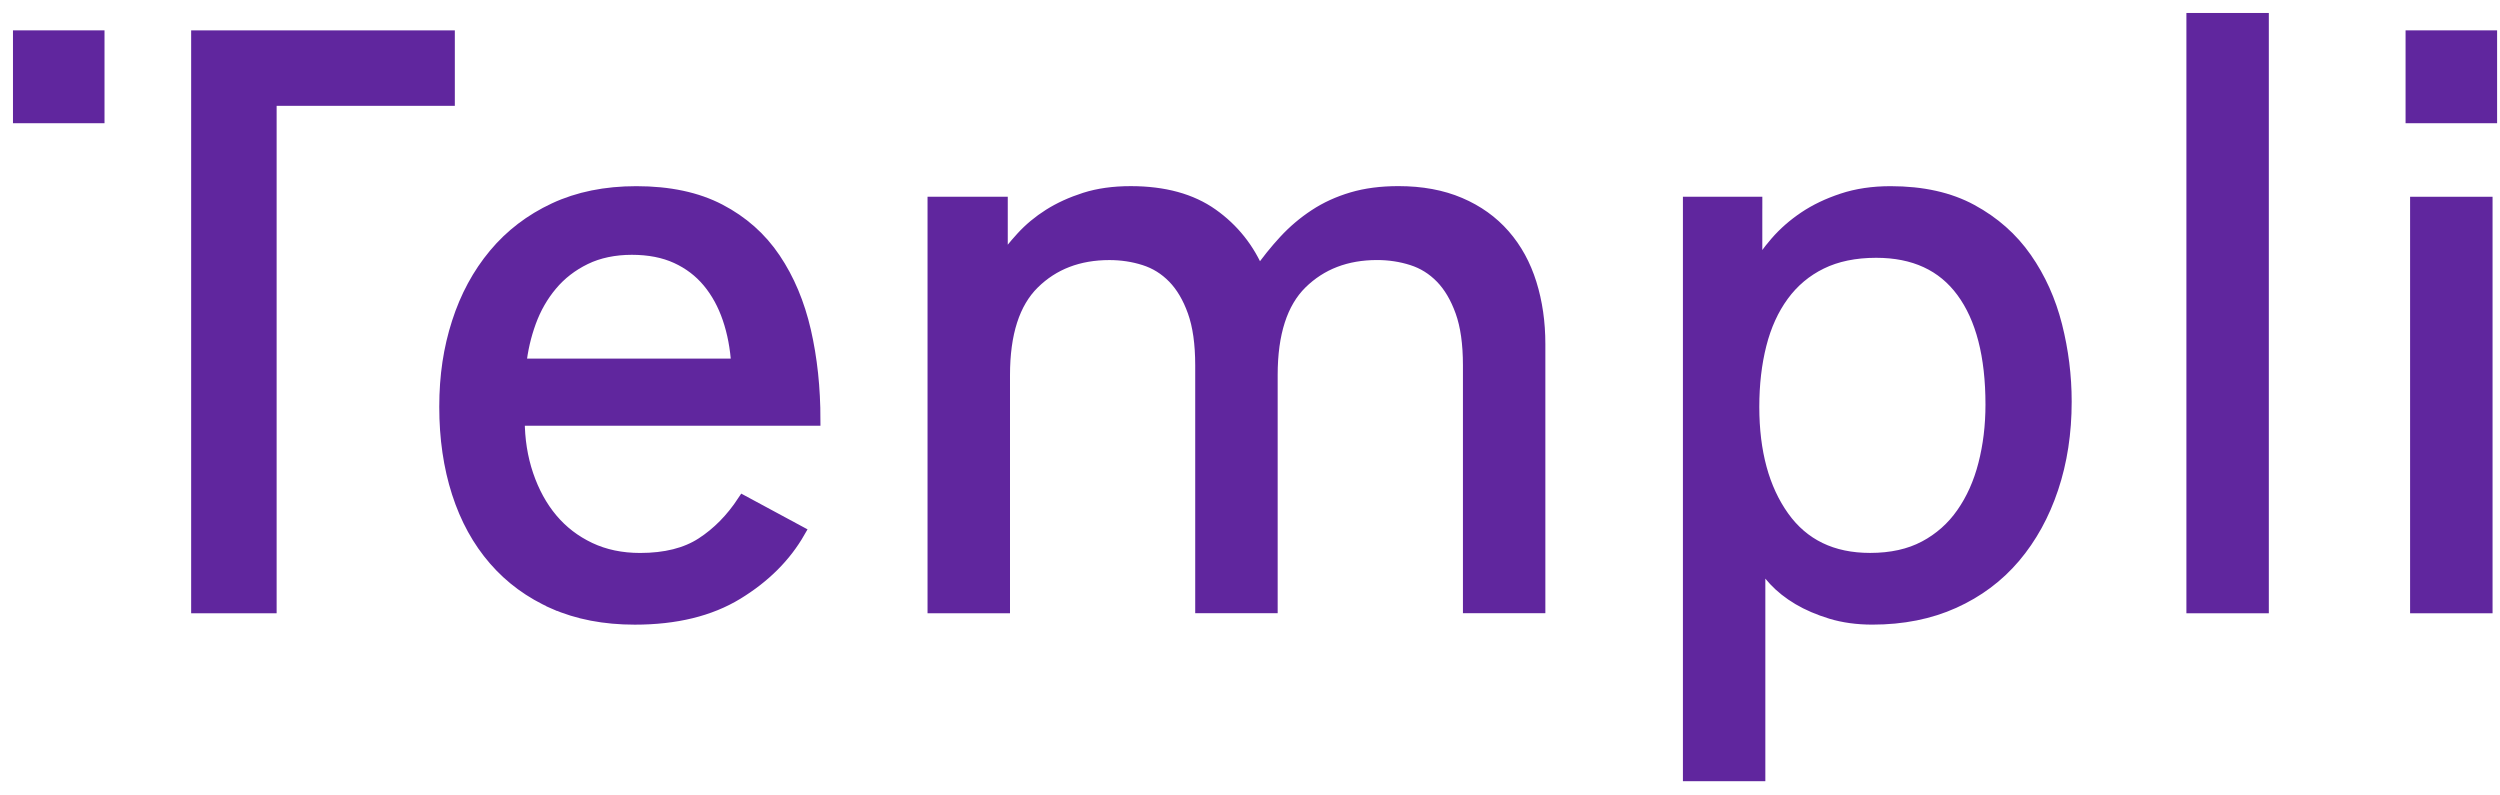 <svg width="132" height="42" viewBox="0 0 132 42" fill="none" xmlns="http://www.w3.org/2000/svg">
<path d="M29.253 31.846C28.012 31.299 26.965 30.534 26.112 29.55C25.257 28.566 24.609 27.387 24.169 26.017C23.728 24.646 23.508 23.134 23.508 21.485C23.508 19.836 23.728 18.403 24.169 17.033C24.609 15.662 25.257 14.463 26.112 13.438C26.965 12.414 28.019 11.609 29.274 11.023C30.529 10.438 31.969 10.145 33.597 10.145C35.332 10.145 36.8 10.457 38.001 11.083C39.201 11.709 40.17 12.568 40.902 13.659C41.637 14.75 42.171 16.022 42.505 17.472C42.838 18.922 43.005 20.488 43.005 22.163H27.391C27.391 23.201 27.544 24.174 27.851 25.079C28.159 25.983 28.585 26.762 29.133 27.415C29.681 28.067 30.348 28.579 31.135 28.952C31.923 29.325 32.81 29.511 33.798 29.511C35.132 29.511 36.22 29.238 37.06 28.692C37.901 28.148 38.628 27.409 39.242 26.477L42.204 28.074C41.457 29.38 40.363 30.47 38.923 31.348C37.481 32.227 35.679 32.667 33.518 32.667C31.915 32.667 30.494 32.393 29.253 31.847M30.896 13.659C30.187 14.005 29.595 14.464 29.114 15.038C28.634 15.61 28.26 16.262 27.993 16.993C27.726 17.726 27.553 18.477 27.473 19.25H38.924C38.87 18.372 38.717 17.559 38.463 16.814C38.209 16.068 37.855 15.423 37.402 14.877C36.948 14.332 36.388 13.905 35.721 13.599C35.054 13.293 34.267 13.139 33.359 13.139C32.451 13.139 31.604 13.312 30.898 13.658" fill="#60269E"/>
<path d="M29.253 31.846C28.012 31.299 26.965 30.534 26.112 29.55C25.257 28.566 24.609 27.387 24.169 26.017C23.728 24.646 23.508 23.134 23.508 21.485C23.508 19.836 23.728 18.403 24.169 17.033C24.609 15.662 25.257 14.463 26.112 13.438C26.965 12.414 28.019 11.609 29.274 11.023C30.529 10.438 31.969 10.145 33.597 10.145C35.332 10.145 36.8 10.457 38.001 11.083C39.201 11.709 40.17 12.568 40.902 13.659C41.637 14.75 42.171 16.022 42.505 17.472C42.838 18.922 43.005 20.488 43.005 22.163H27.391C27.391 23.201 27.544 24.174 27.851 25.079C28.159 25.983 28.585 26.762 29.133 27.415C29.681 28.067 30.348 28.579 31.135 28.952C31.923 29.325 32.81 29.511 33.798 29.511C35.132 29.511 36.22 29.238 37.06 28.692C37.901 28.148 38.628 27.409 39.242 26.477L42.204 28.074C41.457 29.38 40.363 30.47 38.923 31.348C37.481 32.227 35.679 32.667 33.518 32.667C31.915 32.667 30.494 32.393 29.253 31.847M30.896 13.659C30.187 14.005 29.595 14.464 29.114 15.038C28.634 15.61 28.26 16.262 27.993 16.993C27.726 17.726 27.553 18.477 27.473 19.25H38.924C38.87 18.372 38.717 17.559 38.463 16.814C38.209 16.068 37.855 15.423 37.402 14.877C36.948 14.332 36.388 13.905 35.721 13.599C35.054 13.293 34.267 13.139 33.359 13.139C32.451 13.139 31.604 13.312 30.898 13.658" stroke="#60269E" stroke-width="0.63" stroke-miterlimit="10" stroke-linecap="square"/>
<path d="M52.895 10.703V13.858C53.19 13.431 53.542 12.992 53.956 12.539C54.37 12.087 54.85 11.687 55.398 11.341C55.946 10.995 56.571 10.71 57.28 10.482C57.987 10.256 58.793 10.143 59.702 10.143C61.463 10.143 62.898 10.536 64.005 11.321C65.113 12.106 65.934 13.138 66.467 14.414C66.895 13.802 67.348 13.236 67.828 12.717C68.308 12.198 68.842 11.745 69.429 11.36C70.015 10.973 70.67 10.675 71.392 10.461C72.112 10.248 72.926 10.142 73.834 10.142C75.061 10.142 76.143 10.342 77.076 10.741C78.012 11.14 78.791 11.698 79.419 12.417C80.047 13.136 80.513 13.988 80.82 14.972C81.127 15.957 81.28 17.021 81.28 18.166V32.061H77.558V19.284C77.558 18.139 77.424 17.195 77.156 16.45C76.889 15.705 76.536 15.106 76.095 14.653C75.655 14.201 75.141 13.881 74.554 13.695C73.966 13.508 73.353 13.415 72.712 13.415C71.083 13.415 69.75 13.928 68.707 14.953C67.667 15.978 67.146 17.595 67.146 19.804V32.062H63.422V19.285C63.422 18.14 63.288 17.196 63.021 16.451C62.755 15.706 62.402 15.107 61.961 14.654C61.521 14.202 61.007 13.882 60.42 13.696C59.834 13.509 59.218 13.417 58.576 13.417C56.95 13.417 55.615 13.929 54.575 14.954C53.533 15.979 53.013 17.596 53.013 19.805V32.064H49.289V10.703H52.892" fill="#60269E"/>
<path d="M52.895 10.703V13.858C53.19 13.431 53.542 12.992 53.956 12.539C54.37 12.087 54.85 11.687 55.398 11.341C55.946 10.995 56.571 10.71 57.28 10.482C57.987 10.256 58.793 10.143 59.702 10.143C61.463 10.143 62.898 10.536 64.005 11.321C65.113 12.106 65.934 13.138 66.467 14.414C66.895 13.802 67.348 13.236 67.828 12.717C68.308 12.198 68.842 11.745 69.429 11.36C70.015 10.973 70.67 10.675 71.392 10.461C72.112 10.248 72.926 10.142 73.834 10.142C75.061 10.142 76.143 10.342 77.076 10.741C78.012 11.14 78.791 11.698 79.419 12.417C80.047 13.136 80.513 13.988 80.82 14.972C81.127 15.957 81.28 17.021 81.28 18.166V32.061H77.558V19.284C77.558 18.139 77.424 17.195 77.156 16.45C76.889 15.705 76.536 15.106 76.095 14.653C75.655 14.201 75.141 13.881 74.554 13.695C73.966 13.508 73.353 13.415 72.712 13.415C71.083 13.415 69.75 13.928 68.707 14.953C67.667 15.978 67.146 17.595 67.146 19.804V32.062H63.422V19.285C63.422 18.14 63.288 17.196 63.021 16.451C62.755 15.706 62.402 15.107 61.961 14.654C61.521 14.202 61.007 13.882 60.42 13.696C59.834 13.509 59.218 13.417 58.576 13.417C56.95 13.417 55.615 13.929 54.575 14.954C53.533 15.979 53.013 17.596 53.013 19.805V32.064H49.289V10.703H52.892" stroke="#60269E" stroke-width="0.63" stroke-miterlimit="10" stroke-linecap="square"/>
<path d="M92.735 10.702V14.257C93 13.778 93.35 13.291 93.775 12.799C94.203 12.306 94.703 11.867 95.277 11.481C95.851 11.095 96.516 10.776 97.279 10.523C98.038 10.271 98.887 10.145 99.821 10.145C101.503 10.145 102.931 10.463 104.104 11.102C105.279 11.741 106.234 12.585 106.968 13.638C107.702 14.69 108.235 15.875 108.569 17.192C108.902 18.509 109.07 19.847 109.07 21.205C109.07 22.855 108.836 24.381 108.369 25.777C107.903 27.175 107.235 28.385 106.368 29.411C105.5 30.435 104.431 31.235 103.164 31.806C101.897 32.378 100.461 32.665 98.861 32.665C98.061 32.665 97.334 32.564 96.68 32.366C96.027 32.166 95.452 31.919 94.959 31.627C94.464 31.334 94.045 31.001 93.696 30.629C93.351 30.256 93.082 29.884 92.895 29.511V40.931H89.173V10.702H92.736M101.623 28.871C102.424 28.444 103.085 27.86 103.605 27.113C104.126 26.369 104.514 25.503 104.766 24.519C105.02 23.533 105.148 22.482 105.148 21.364C105.148 18.782 104.635 16.791 103.606 15.394C102.579 13.996 101.064 13.297 99.061 13.297C97.941 13.297 96.973 13.498 96.16 13.896C95.345 14.295 94.672 14.862 94.138 15.593C93.603 16.325 93.21 17.19 92.957 18.189C92.703 19.188 92.576 20.286 92.576 21.483C92.576 23.88 93.104 25.816 94.158 27.293C95.212 28.769 96.74 29.509 98.742 29.509C99.864 29.509 100.824 29.296 101.624 28.869" fill="#60269E"/>
<path d="M92.735 10.702V14.257C93 13.778 93.35 13.291 93.775 12.799C94.203 12.306 94.703 11.867 95.277 11.481C95.851 11.095 96.516 10.776 97.279 10.523C98.038 10.271 98.887 10.145 99.821 10.145C101.503 10.145 102.931 10.463 104.104 11.102C105.279 11.741 106.234 12.585 106.968 13.638C107.702 14.69 108.235 15.875 108.569 17.192C108.902 18.509 109.07 19.847 109.07 21.205C109.07 22.855 108.836 24.381 108.369 25.777C107.903 27.175 107.235 28.385 106.368 29.411C105.5 30.435 104.431 31.235 103.164 31.806C101.897 32.378 100.461 32.665 98.861 32.665C98.061 32.665 97.334 32.564 96.68 32.366C96.027 32.166 95.452 31.919 94.959 31.627C94.464 31.334 94.045 31.001 93.696 30.629C93.351 30.256 93.082 29.884 92.895 29.511V40.931H89.173V10.702H92.736M101.623 28.871C102.424 28.444 103.085 27.86 103.605 27.113C104.126 26.369 104.514 25.503 104.766 24.519C105.02 23.533 105.148 22.482 105.148 21.364C105.148 18.782 104.635 16.791 103.606 15.394C102.579 13.996 101.064 13.297 99.061 13.297C97.941 13.297 96.973 13.498 96.16 13.896C95.345 14.295 94.672 14.862 94.138 15.593C93.603 16.325 93.21 17.19 92.957 18.189C92.703 19.188 92.576 20.286 92.576 21.483C92.576 23.88 93.104 25.816 94.158 27.293C95.212 28.769 96.74 29.509 98.742 29.509C99.864 29.509 100.824 29.296 101.624 28.869" stroke="#60269E" stroke-width="0.63" stroke-miterlimit="10" stroke-linecap="square"/>
<path d="M119.479 1H115.757V32.066H119.479V1Z" fill="#60269E" stroke="#60269E" stroke-width="0.63" stroke-miterlimit="10" stroke-linecap="square"/>
<path d="M127.329 1.918H131.532V6.191H127.329V1.918ZM127.568 10.704H131.292V32.066H127.568V10.704Z" fill="#60269E" stroke="#60269E" stroke-width="0.63" stroke-miterlimit="10" stroke-linecap="square"/>
<path d="M23.7 1.919V5.273H14.291V32.066H10.408V1.919H23.7Z" fill="#60269E" stroke="#60269E" stroke-width="0.63" stroke-miterlimit="10" stroke-linecap="square"/>
<path d="M5.203 1.918H1V6.191H5.203V1.918Z" fill="#60269E" stroke="#60269E" stroke-width="0.63" stroke-miterlimit="10" stroke-linecap="square"/>
</svg>

